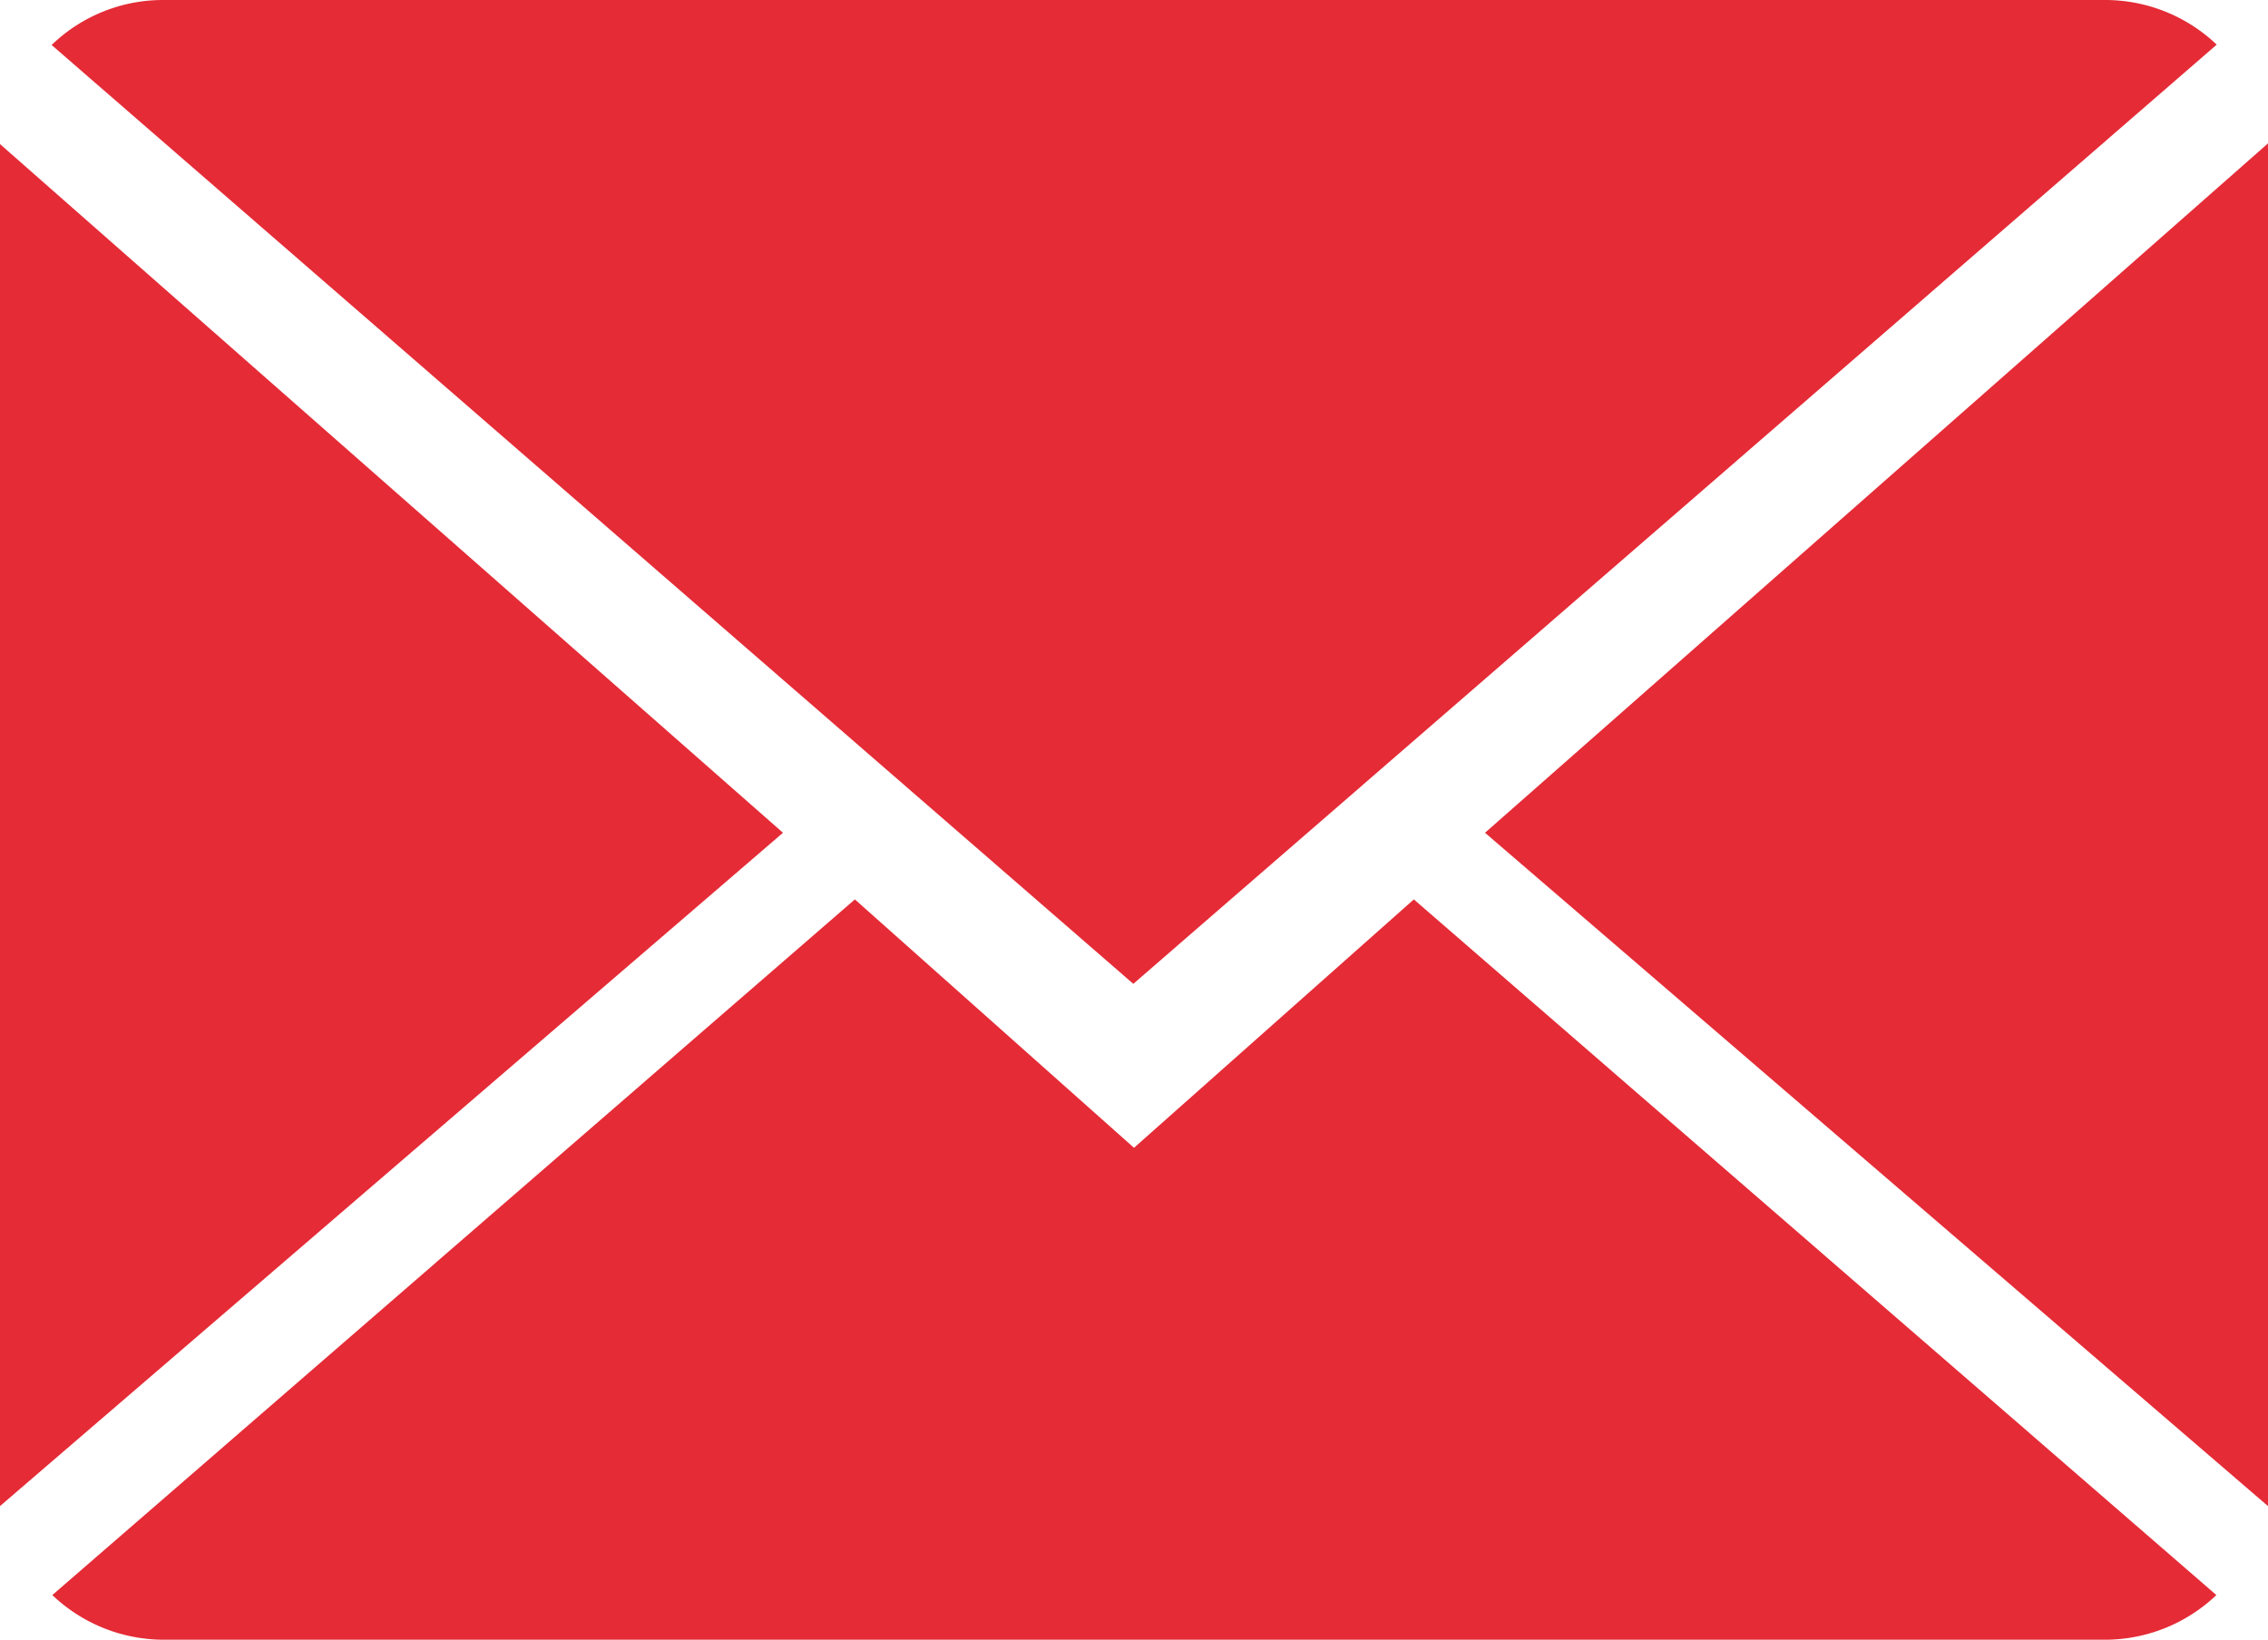 <svg id="Ebene_1" data-name="Ebene 1" xmlns="http://www.w3.org/2000/svg" viewBox="0 0 65 47">
  <defs>
    <style>
      .cls-1 {
        fill: #E52B36;
      }
    </style>
  </defs>
  <g>
    <path class="cls-1" d="M32.5,32.9l-8-7.12-23,19.94A4.63,4.63,0,0,0,4.67,47H60.33a4.63,4.63,0,0,0,3.19-1.28l-23-19.94Z"/>
    <path class="cls-1" d="M63.53,1.28A4.63,4.63,0,0,0,60.33,0H4.67A4.59,4.59,0,0,0,1.48,1.29l31,26.91Z"/>
    <polygon class="cls-1" points="0 4.13 0 43.17 22.44 23.87 0 4.13"/>
    <polygon class="cls-1" points="42.56 23.87 65 43.17 65 4.11 42.56 23.87"/>
  </g>
</svg>
